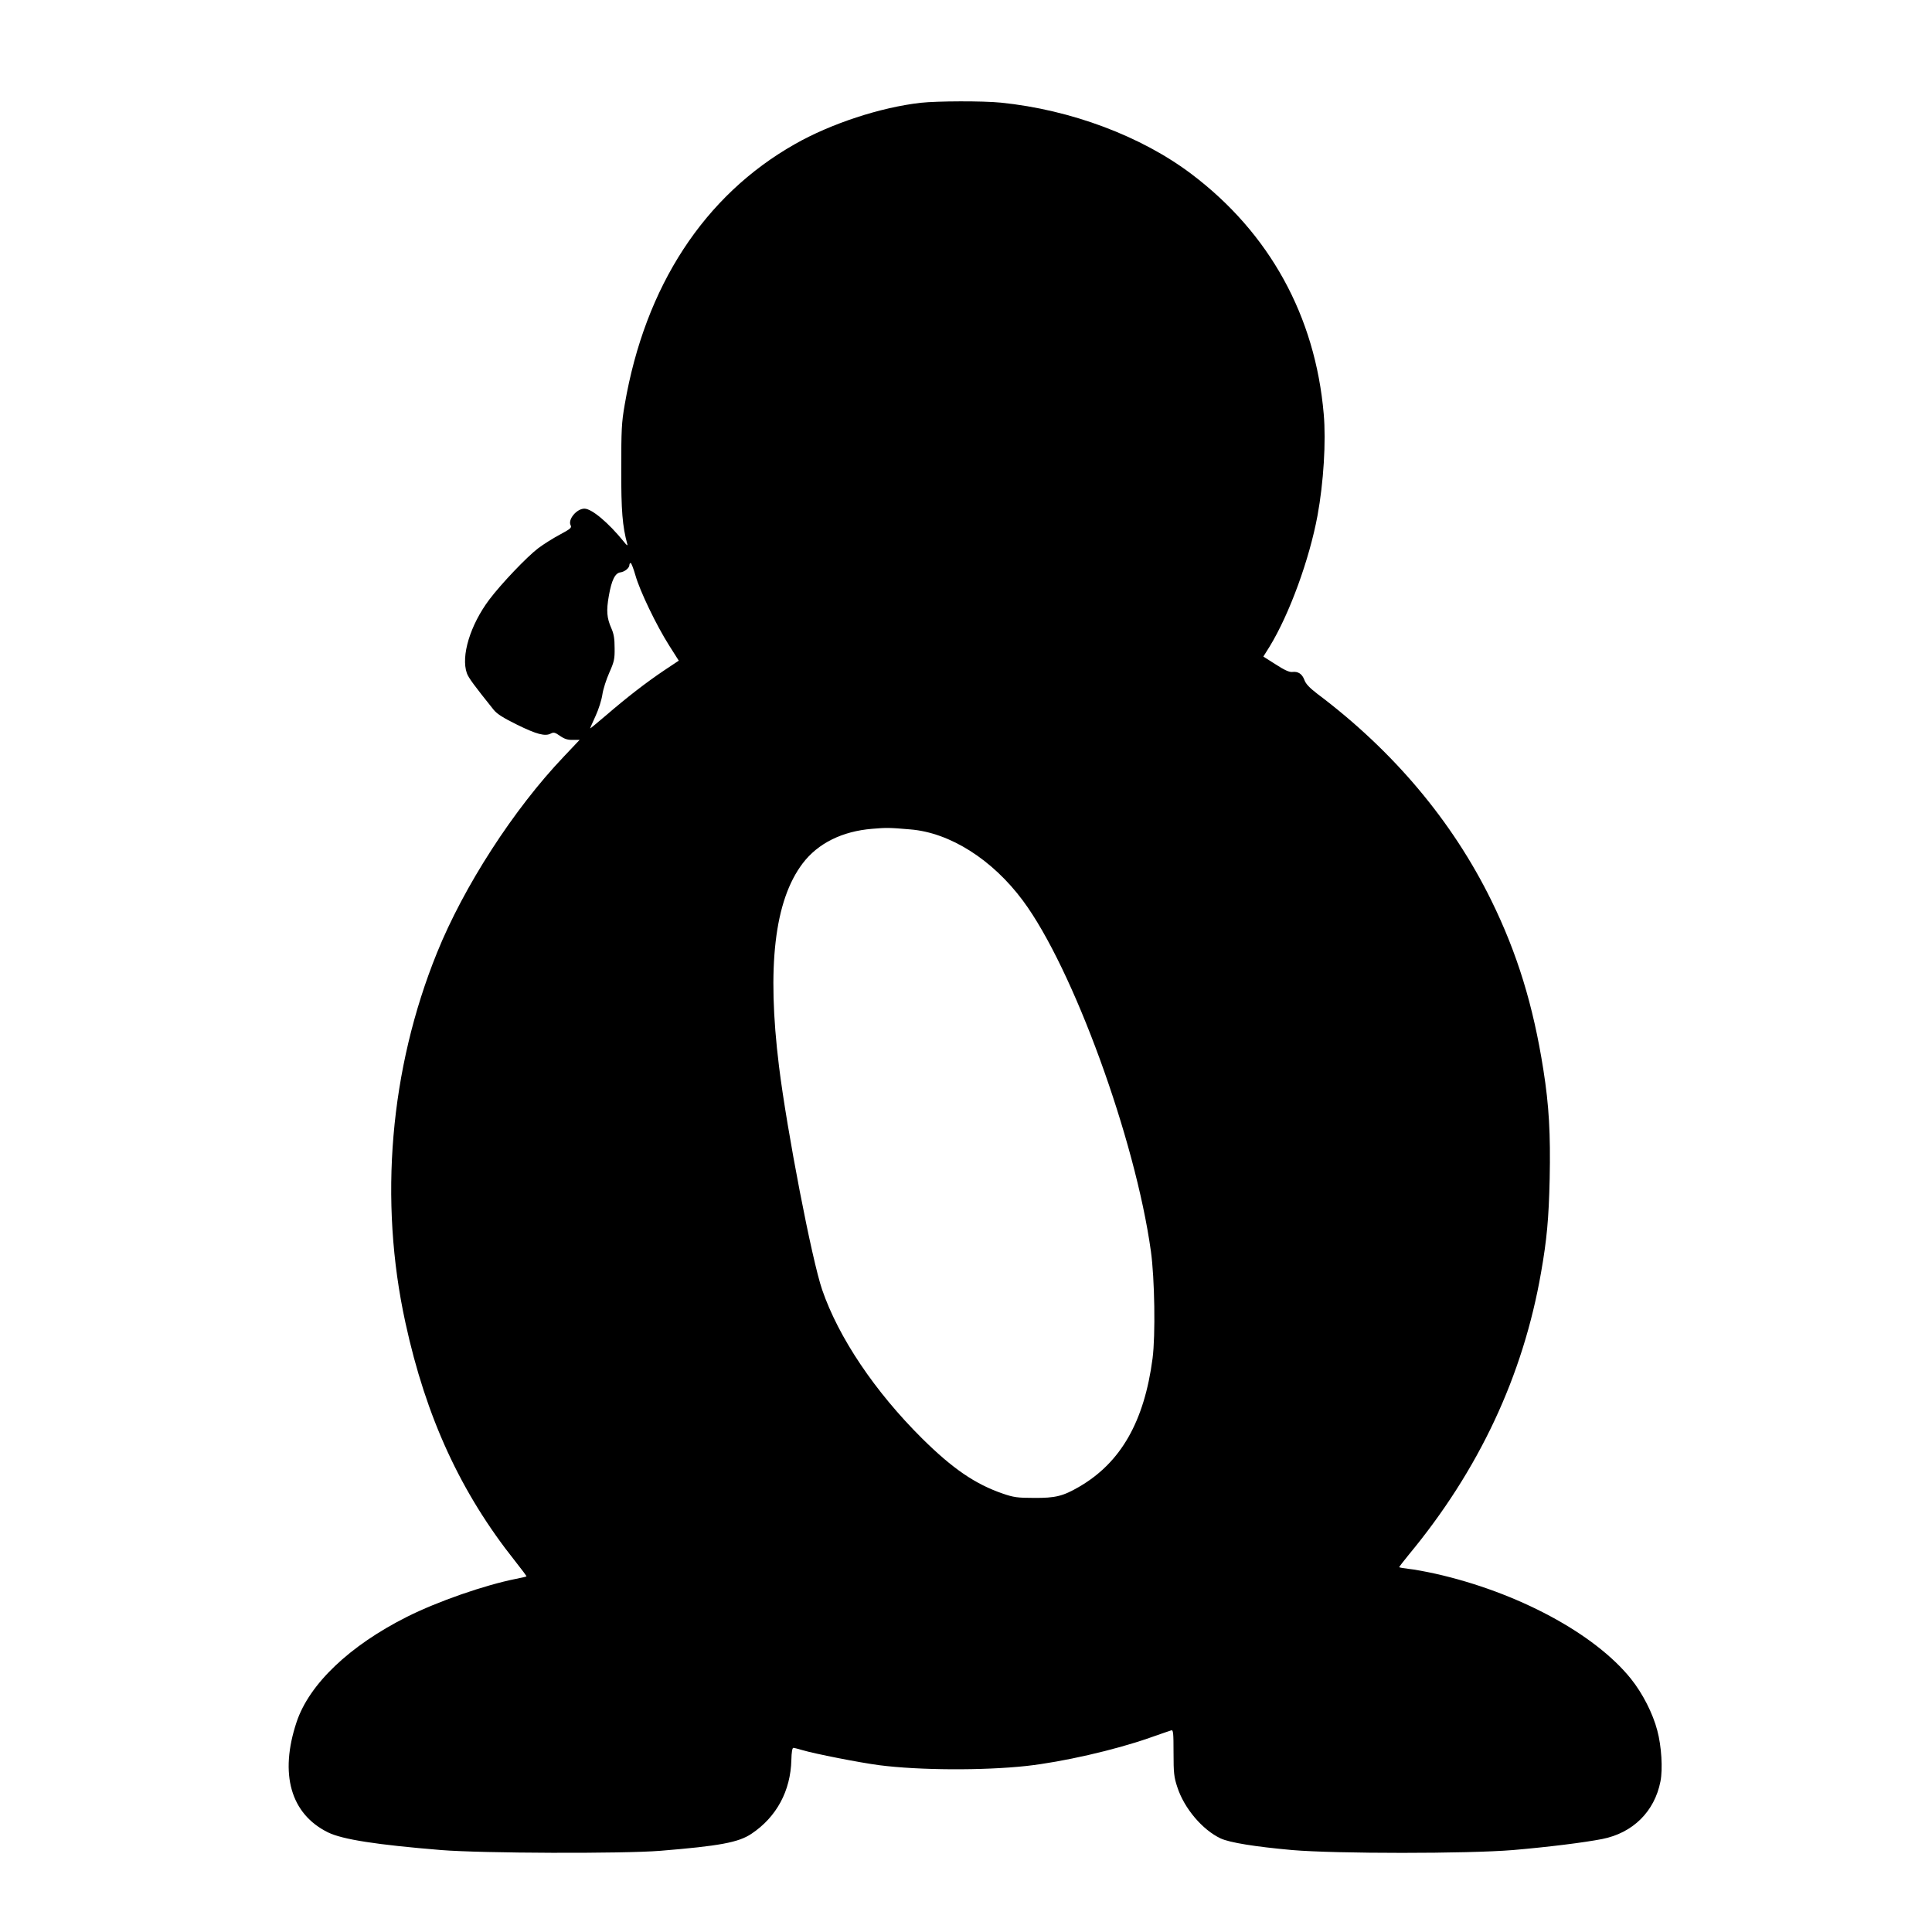  <svg version="1.0" xmlns="http://www.w3.org/2000/svg"
 width="1280pt" height="1280pt" viewBox="0 0 1280 1280"
 preserveAspectRatio="xMidYMid meet"><g transform="translate(0,1280) scale(0.1,-0.1)"
fill="#000000" stroke="none">
<path d="M6100 12119 c-266 -30 -595 -138 -834 -274 -600 -340 -992 -940
-1127 -1725 -21 -120 -23 -168 -23 -425 -1 -279 8 -382 40 -500 4 -13 -4 -8
-22 15 -101 125 -213 220 -262 220 -52 0 -112 -73 -91 -111 8 -15 -3 -24 -70
-60 -44 -23 -109 -64 -145 -91 -74 -56 -244 -234 -324 -340 -127 -169 -189
-375 -149 -488 11 -31 49 -82 178 -243 23 -28 63 -53 154 -98 130 -64 187 -79
224 -59 19 10 28 8 62 -16 29 -20 51 -27 84 -26 l45 0 -104 -110 c-332 -348
-664 -862 -841 -1301 -312 -770 -386 -1641 -209 -2450 136 -627 367 -1128 727
-1580 43 -54 77 -100 75 -101 -2 -2 -32 -9 -68 -16 -211 -42 -521 -150 -724
-252 -380 -191 -647 -445 -731 -697 -115 -345 -39 -609 208 -731 96 -47 322
-82 749 -117 272 -22 1204 -25 1453 -5 391 32 518 55 604 113 166 111 259 284
264 489 1 50 6 80 13 80 6 0 33 -7 60 -15 80 -24 380 -83 510 -100 266 -34
687 -36 974 -5 237 26 584 105 815 186 72 25 137 48 145 50 13 4 15 -16 15
-148 0 -135 3 -162 25 -228 45 -140 166 -283 287 -340 60 -28 229 -55 473 -77
293 -25 1162 -25 1465 0 232 20 467 49 590 73 203 40 347 182 386 382 16 82 7
233 -21 337 -29 112 -97 246 -175 343 -241 300 -753 574 -1296 696 -64 14
-144 29 -178 32 -33 4 -61 9 -61 11 0 3 28 39 63 82 465 561 758 1186 877
1871 38 216 51 355 57 620 6 298 -4 484 -42 724 -67 426 -173 771 -345 1121
-258 525 -650 991 -1152 1368 -52 40 -77 66 -86 92 -15 40 -41 58 -81 53 -19
-2 -52 13 -109 50 l-82 52 42 67 c131 215 263 576 317 868 40 218 57 491 41
672 -56 649 -359 1199 -875 1589 -333 252 -800 427 -1264 474 -119 12 -422 11
-531 -1z m-1890 -3131 c29 -103 138 -330 223 -464 l64 -101 -96 -64 c-122 -82
-247 -179 -383 -296 -60 -51 -108 -91 -108 -89 0 3 16 40 36 83 20 43 40 107
45 142 5 35 26 100 46 145 32 72 36 90 35 162 0 61 -5 94 -21 130 -31 70 -35
117 -17 218 18 102 41 150 77 154 28 4 59 29 59 49 0 7 4 13 8 13 5 0 19 -37
32 -82z m1820 -1683 c264 -21 545 -200 747 -472 332 -447 745 -1580 848 -2323
25 -179 31 -557 11 -710 -55 -418 -210 -689 -484 -849 -110 -64 -159 -76 -302
-75 -109 0 -135 4 -205 28 -184 63 -334 166 -536 366 -313 311 -553 668 -662
985 -68 198 -233 1052 -286 1481 -81 658 -30 1097 157 1344 101 133 262 213
461 229 93 8 114 8 251 -4z"/>
</g>
</svg>

